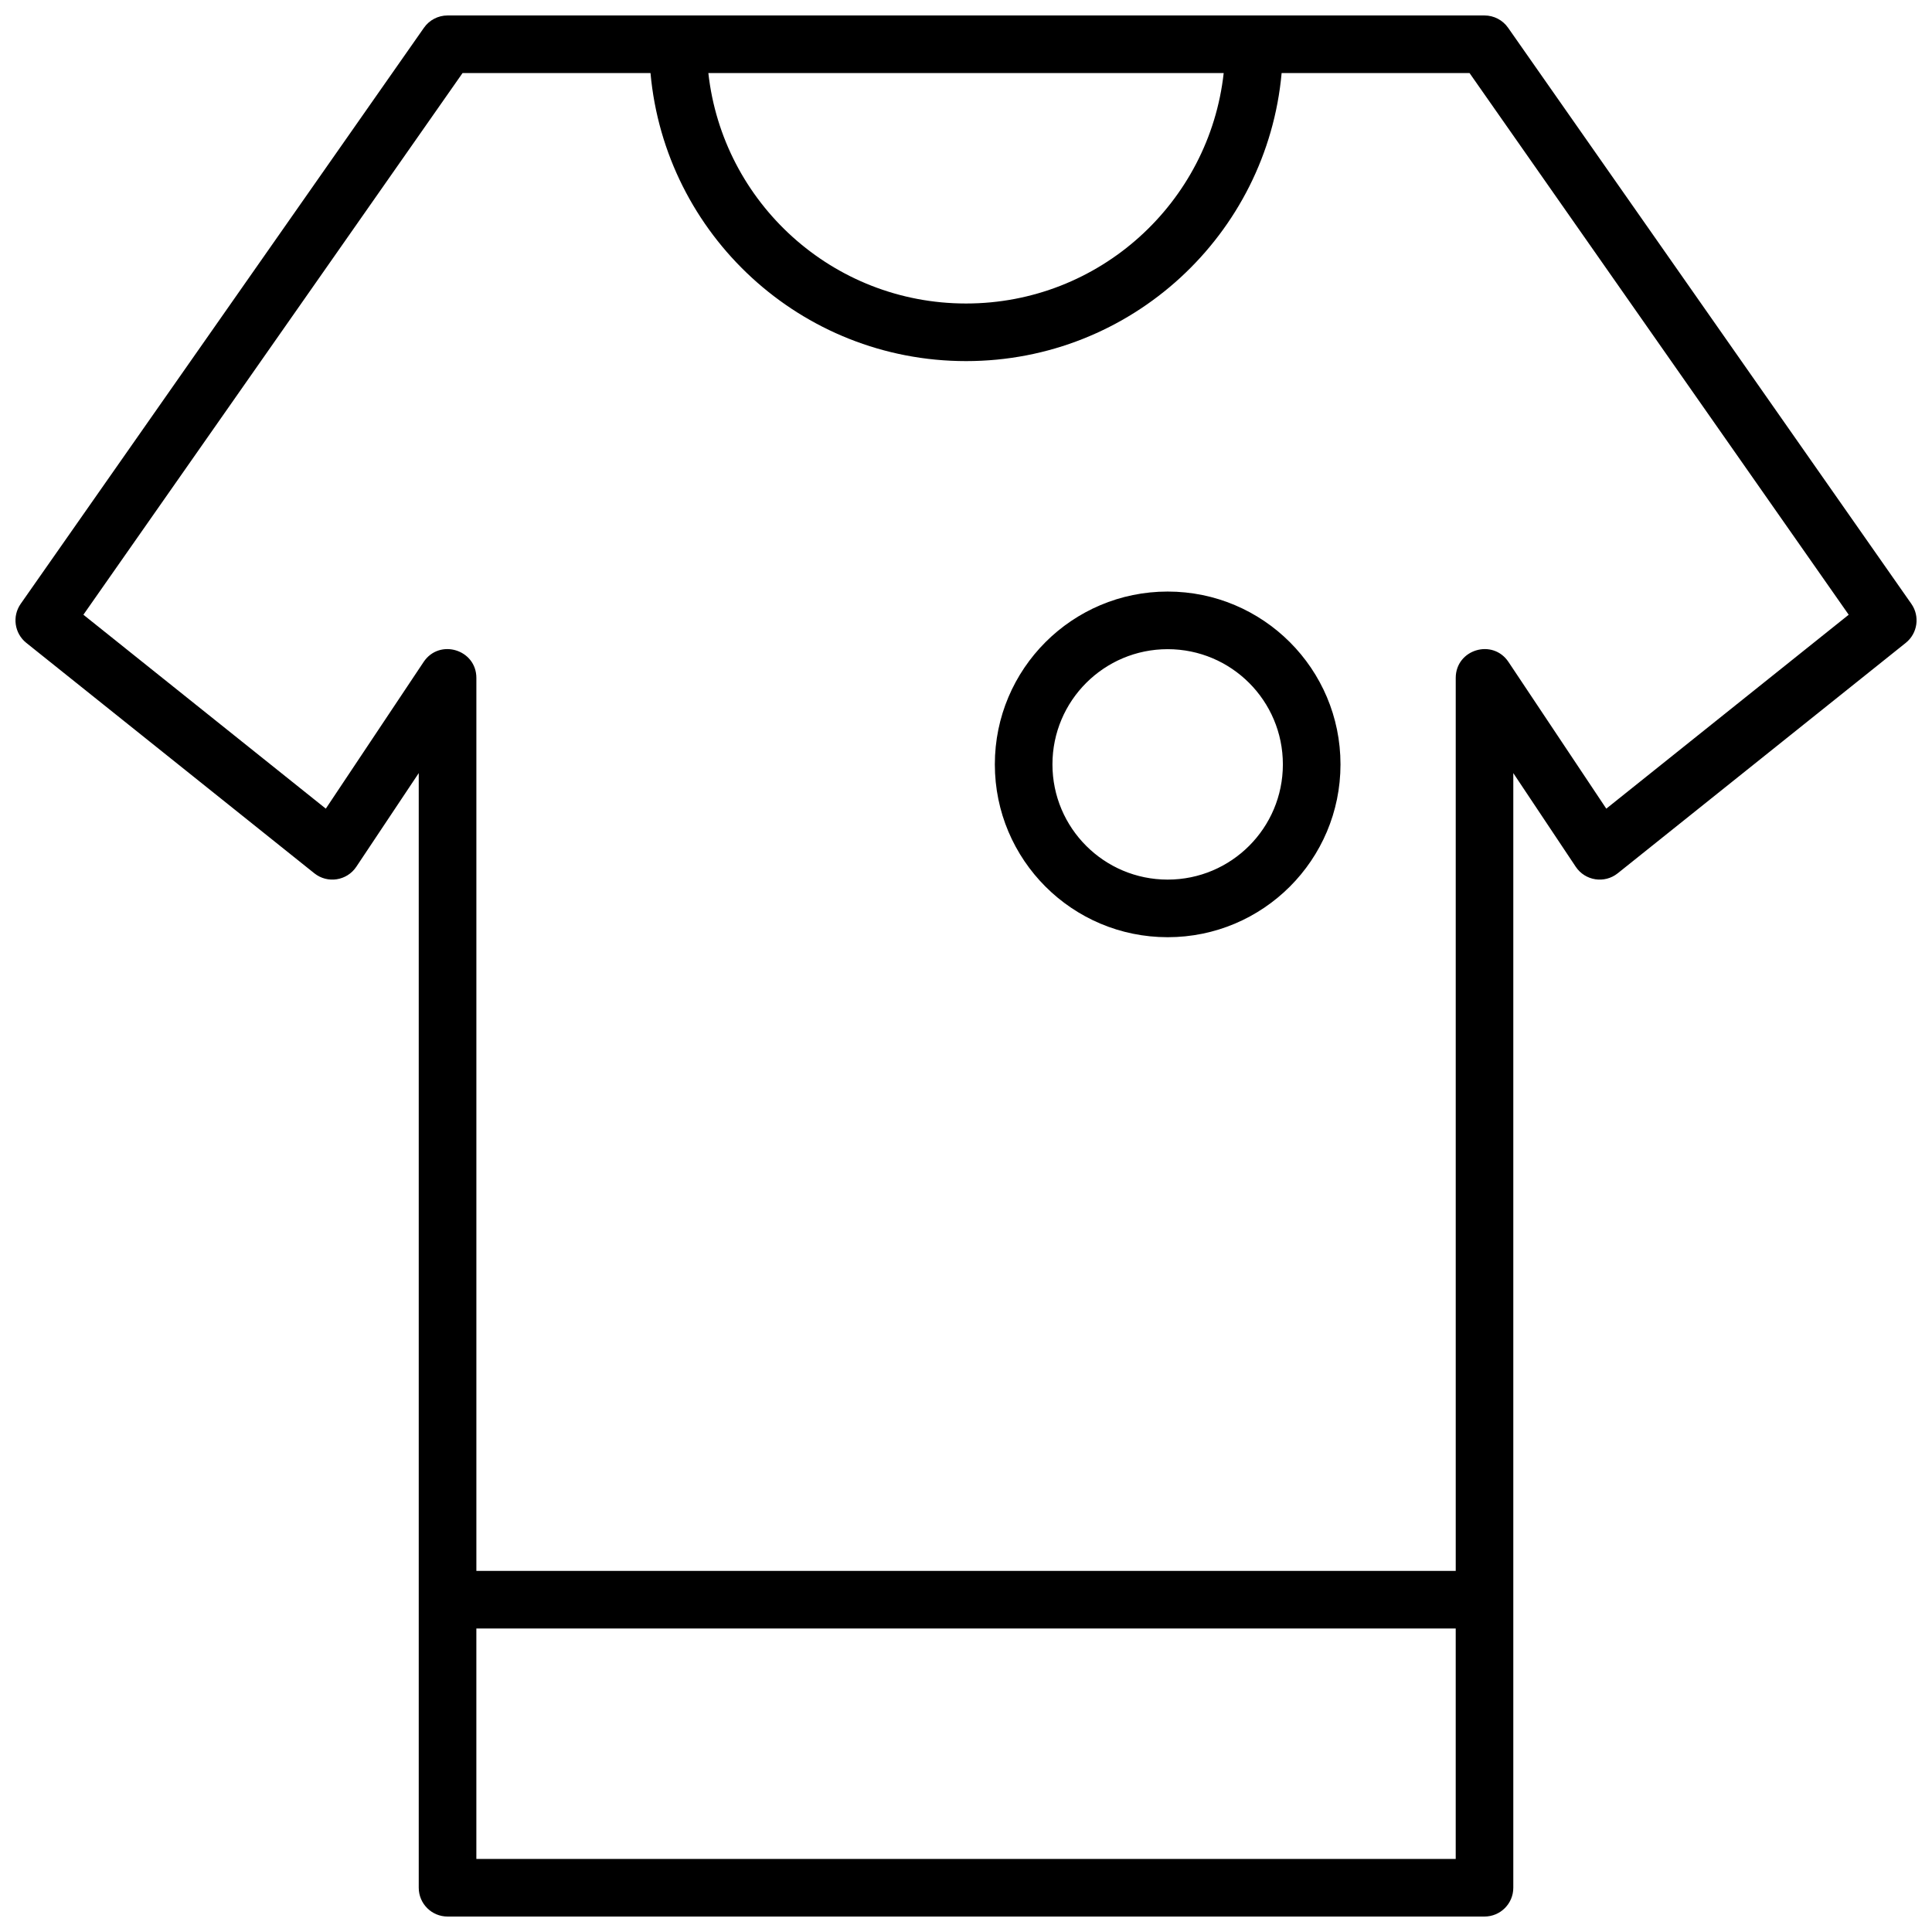 <?xml version="1.0" encoding="UTF-8"?>
<!-- Uploaded to: ICON Repo, www.iconrepo.com, Generator: ICON Repo Mixer Tools -->
<svg width="800px" height="800px" version="1.1" viewBox="144 144 512 512" xmlns="http://www.w3.org/2000/svg">
 <defs>
  <clipPath id="a">
   <path d="m148.09 148.09h503.81v503.81h-503.81z"/>
  </clipPath>
 </defs>
 <g clip-path="url(#a)">
  <path d="m545.04 348.88v295.39c0 4.215-3.418 7.633-7.633 7.633h-274.8c-4.219 0-7.637-3.418-7.637-7.633v-295.39l-16.547 24.824c-2.484 3.723-7.625 4.523-11.121 1.727l-76.336-61.066c-3.141-2.516-3.793-7.043-1.484-10.34l106.87-152.67c1.426-2.043 3.762-3.258 6.254-3.258h274.8c2.488 0 4.824 1.215 6.254 3.258l106.87 152.67c2.309 3.297 1.66 7.824-1.484 10.34l-76.336 61.066c-3.496 2.797-8.637 1.996-11.121-1.727zm-278.46-185.52-100.48 143.55 64.242 51.391 25.918-38.871c4.188-6.285 13.984-3.32 13.984 4.234v236.64h259.54v-236.64c0-7.555 9.793-10.52 13.984-4.234l25.914 38.871 64.242-51.391-100.48-143.55h-49.801c-3.856 42.797-39.824 76.336-83.625 76.336s-79.77-33.539-83.629-76.336zm133.43 61.07c35.359 0 64.484-26.719 68.281-61.07h-136.57c3.801 34.352 32.922 61.07 68.285 61.07zm129.77 412.21v-61.066h-259.54v61.066zm-76.336-244.27c-25.297 0-45.801-20.504-45.801-45.801 0-25.293 20.504-45.801 45.801-45.801 25.293 0 45.801 20.508 45.801 45.801 0 25.297-20.508 45.801-45.801 45.801zm0-15.266c16.863 0 30.531-13.672 30.531-30.535s-13.668-30.531-30.531-30.531c-16.863 0-30.535 13.668-30.535 30.531s13.672 30.535 30.535 30.535z"/>
 </g>
</svg>